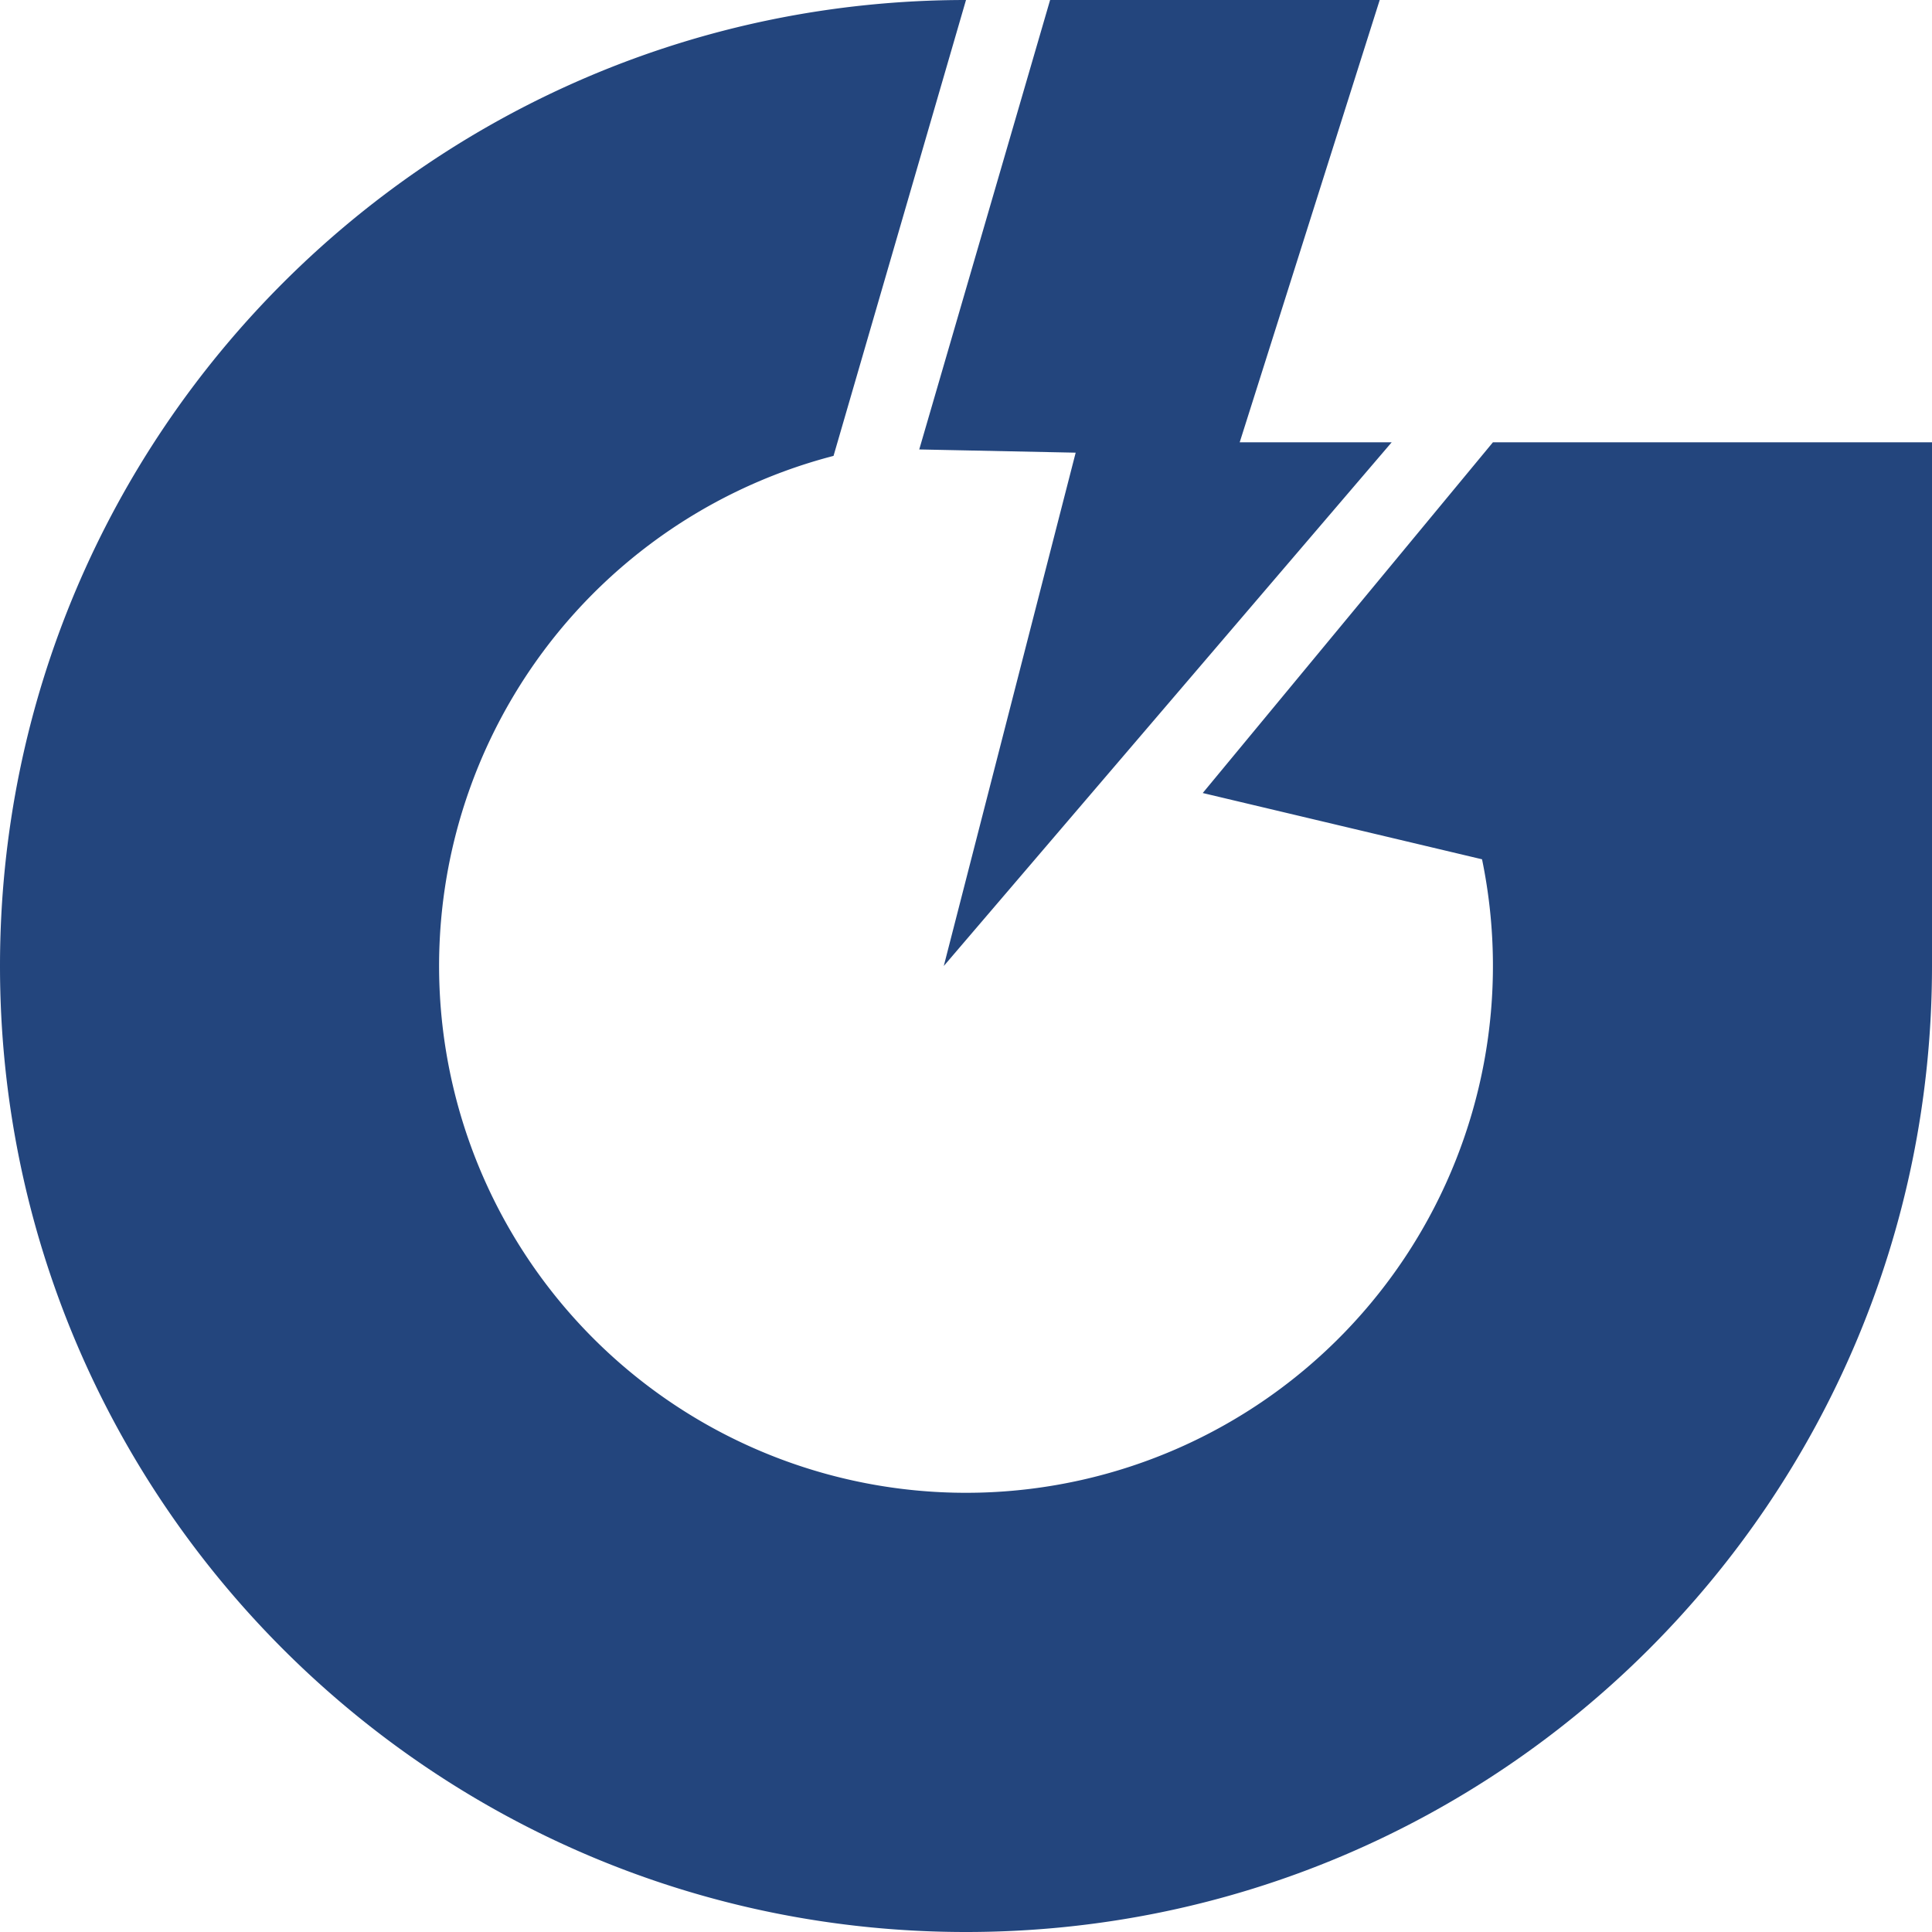 <?xml version="1.0" standalone="no"?><!DOCTYPE svg PUBLIC "-//W3C//DTD SVG 1.1//EN" "http://www.w3.org/Graphics/SVG/1.1/DTD/svg11.dtd"><svg class="icon" width="200px" height="200.00px" viewBox="0 0 1024 1024" version="1.1" xmlns="http://www.w3.org/2000/svg"><path d="M512 0l-70.212 241.63a279.279 279.279 0 1 0 343.723 213.811l-148.036-35.123 153.805-185.89H1024V512c0 282.761-229.239 512-512 512-282.761 0-512-229.239-512-512C0 229.239 229.239 0 512 0z m219.273 0L657.067 234.428h80.555L500.224 512l69.905-272.077-82.91-1.707L556.578 0h174.694z" fill="#23457d" /></svg>